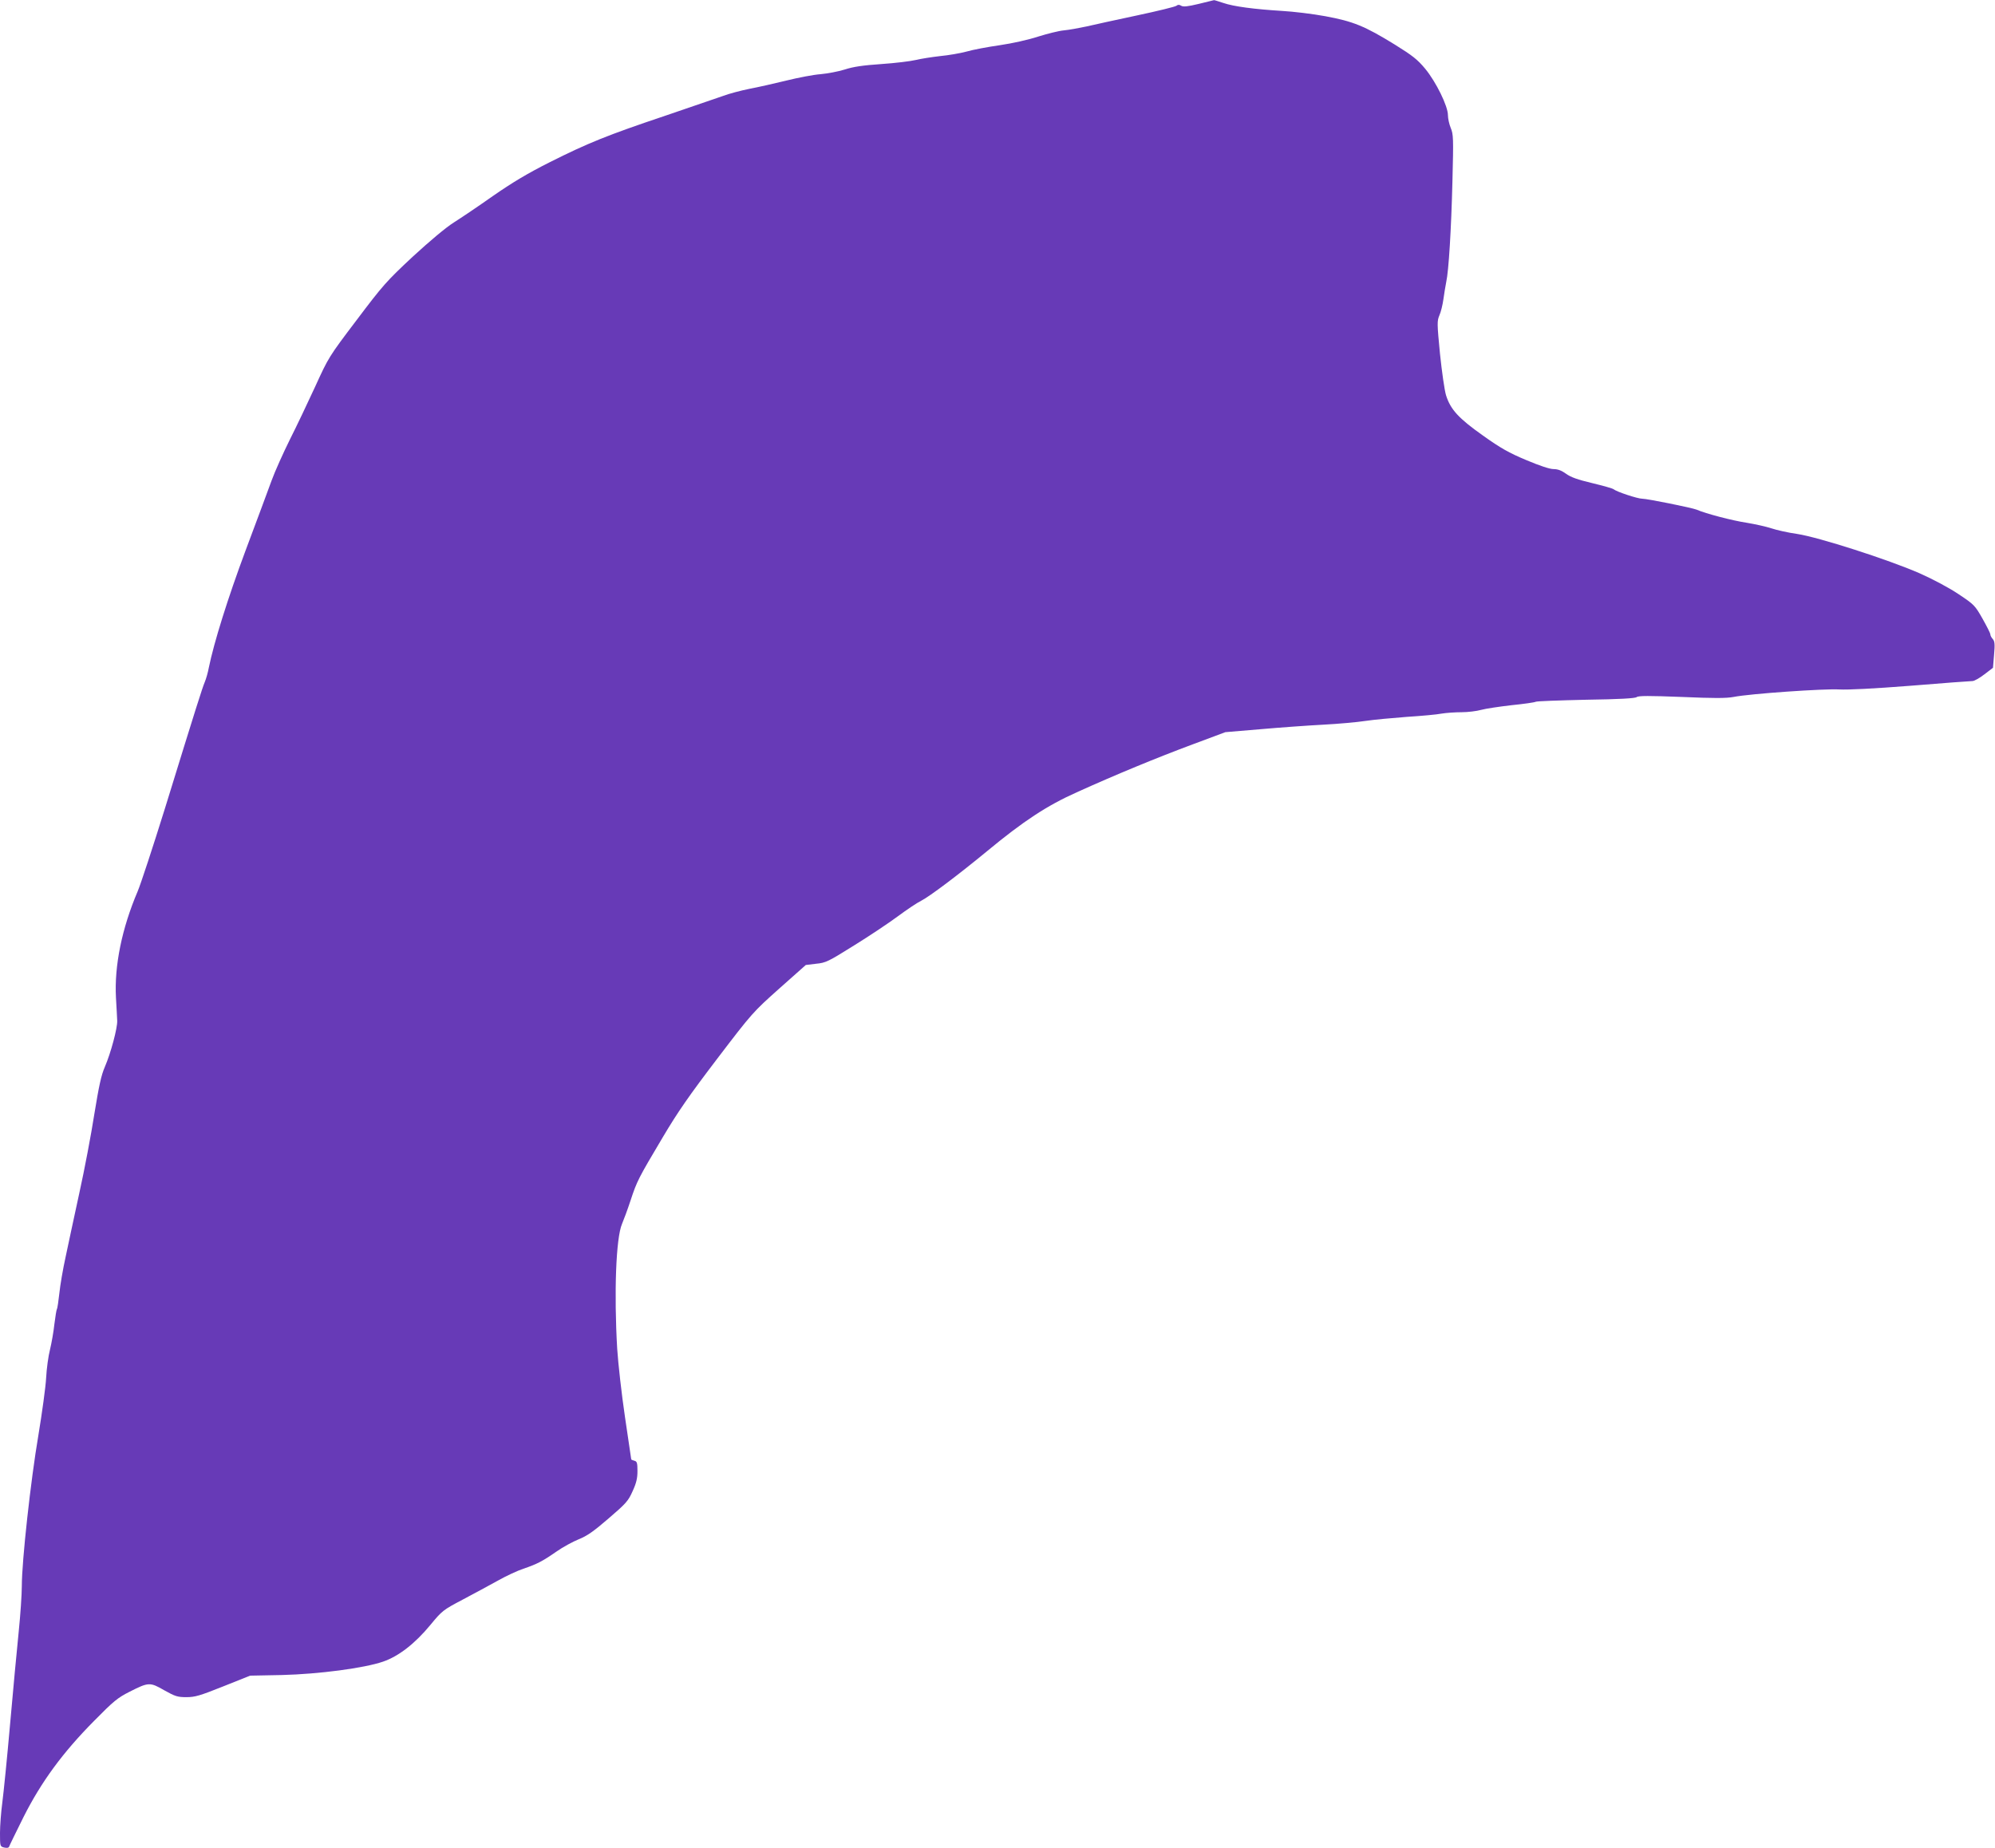 <?xml version="1.0" standalone="no"?>
<!DOCTYPE svg PUBLIC "-//W3C//DTD SVG 20010904//EN"
 "http://www.w3.org/TR/2001/REC-SVG-20010904/DTD/svg10.dtd">
<svg version="1.0" xmlns="http://www.w3.org/2000/svg"
 width="1280pt" height="1186pt" viewBox="0 0 1280 1186"
 preserveAspectRatio="xMidYMid meet">
<g transform="translate(0,1186) scale(0.1,-0.1)"
fill="#673ab7" stroke="none">
<path d="M7691 11835 c-71 -17 -99 -20 -112 -12 -13 8 -21 8 -31 0 -7 -6 -121
-34 -253 -62 -132 -28 -278 -60 -325 -71 -47 -10 -112 -22 -145 -25 -33 -3
-107 -22 -165 -40 -61 -20 -163 -43 -245 -55 -77 -11 -173 -29 -214 -41 -41
-11 -117 -24 -170 -29 -53 -6 -123 -17 -156 -25 -33 -8 -132 -20 -220 -26
-117 -8 -180 -17 -235 -35 -41 -13 -111 -26 -155 -30 -44 -3 -143 -22 -220
-41 -77 -19 -184 -43 -237 -53 -54 -11 -131 -31 -170 -46 -40 -14 -206 -71
-368 -126 -375 -126 -498 -176 -743 -299 -145 -73 -241 -131 -365 -217 -92
-65 -205 -141 -251 -170 -52 -33 -153 -118 -264 -220 -167 -156 -191 -183
-359 -406 -179 -236 -181 -241 -265 -425 -47 -102 -120 -256 -163 -341 -42
-85 -96 -204 -118 -265 -22 -60 -97 -263 -167 -449 -114 -306 -202 -588 -235
-749 -6 -33 -18 -74 -26 -93 -16 -38 -53 -154 -255 -809 -77 -247 -156 -488
-176 -535 -101 -237 -150 -477 -139 -681 4 -63 7 -130 8 -149 2 -46 -41 -207
-79 -295 -24 -55 -38 -122 -68 -305 -20 -129 -63 -356 -96 -505 -32 -148 -72
-333 -88 -410 -17 -77 -35 -182 -40 -232 -6 -51 -12 -97 -16 -103 -3 -5 -10
-48 -16 -96 -5 -48 -18 -121 -28 -163 -11 -42 -22 -124 -25 -182 -3 -58 -26
-225 -50 -370 -49 -288 -106 -806 -106 -965 0 -54 -9 -187 -20 -294 -11 -107
-36 -373 -55 -590 -19 -217 -42 -444 -50 -505 -8 -60 -15 -149 -15 -196 0 -86
0 -87 27 -94 19 -4 29 -2 32 7 2 7 44 92 92 189 114 226 251 413 453 617 125
127 151 148 226 186 124 63 132 63 224 10 70 -39 85 -44 142 -44 55 0 86 9
236 69 l173 69 205 4 c236 6 526 44 648 86 99 34 204 115 303 235 76 92 81 96
206 162 70 37 172 92 226 122 53 30 128 65 165 77 88 30 121 47 212 110 41 29
106 64 143 79 53 21 96 51 192 134 113 97 126 112 154 175 24 52 31 83 31 129
0 52 -3 62 -20 66 -11 3 -20 7 -20 9 0 2 -18 124 -40 271 -22 148 -44 345 -50
438 -21 358 -8 712 31 802 11 26 36 93 55 151 41 124 49 140 206 404 97 164
171 270 350 505 224 294 230 300 398 450 l170 151 66 8 c63 6 78 14 243 117
97 60 223 144 281 187 58 43 125 88 150 100 55 28 242 169 425 320 231 191
381 290 573 376 252 114 514 222 745 308 l209 78 226 19 c125 11 306 24 402
29 96 5 218 16 270 24 53 8 172 19 265 26 94 6 194 15 224 21 30 5 88 9 129 9
40 0 97 7 125 15 29 8 117 21 195 30 79 8 149 18 155 22 6 4 151 9 323 13 215
3 316 9 325 17 11 9 80 9 287 1 209 -9 287 -9 335 0 105 21 585 54 678 48 55
-3 218 5 460 24 206 17 383 30 395 30 11 0 45 19 76 43 l55 42 7 84 c6 68 4
86 -8 100 -9 10 -16 23 -16 31 0 7 -23 52 -50 100 -48 85 -54 91 -153 157 -61
41 -162 95 -252 135 -199 87 -646 231 -785 252 -58 8 -132 25 -165 36 -33 11
-105 27 -160 36 -87 13 -261 58 -320 84 -30 12 -316 70 -349 70 -29 0 -162 44
-182 60 -6 6 -68 23 -138 40 -93 22 -138 38 -168 60 -29 21 -53 30 -80 30 -25
0 -88 21 -176 58 -110 46 -165 77 -277 157 -157 111 -208 167 -237 258 -10 32
-27 152 -39 267 -19 195 -19 210 -4 246 10 22 21 68 26 104 5 36 13 85 18 110
16 73 32 333 40 650 7 274 6 298 -11 339 -10 24 -18 61 -18 82 0 58 -76 213
-146 298 -50 60 -81 84 -195 155 -193 119 -267 149 -446 182 -81 15 -206 30
-278 34 -177 11 -309 28 -376 51 -31 10 -58 19 -60 18 -2 0 -46 -11 -98 -24z"/>
</g>
</svg>
